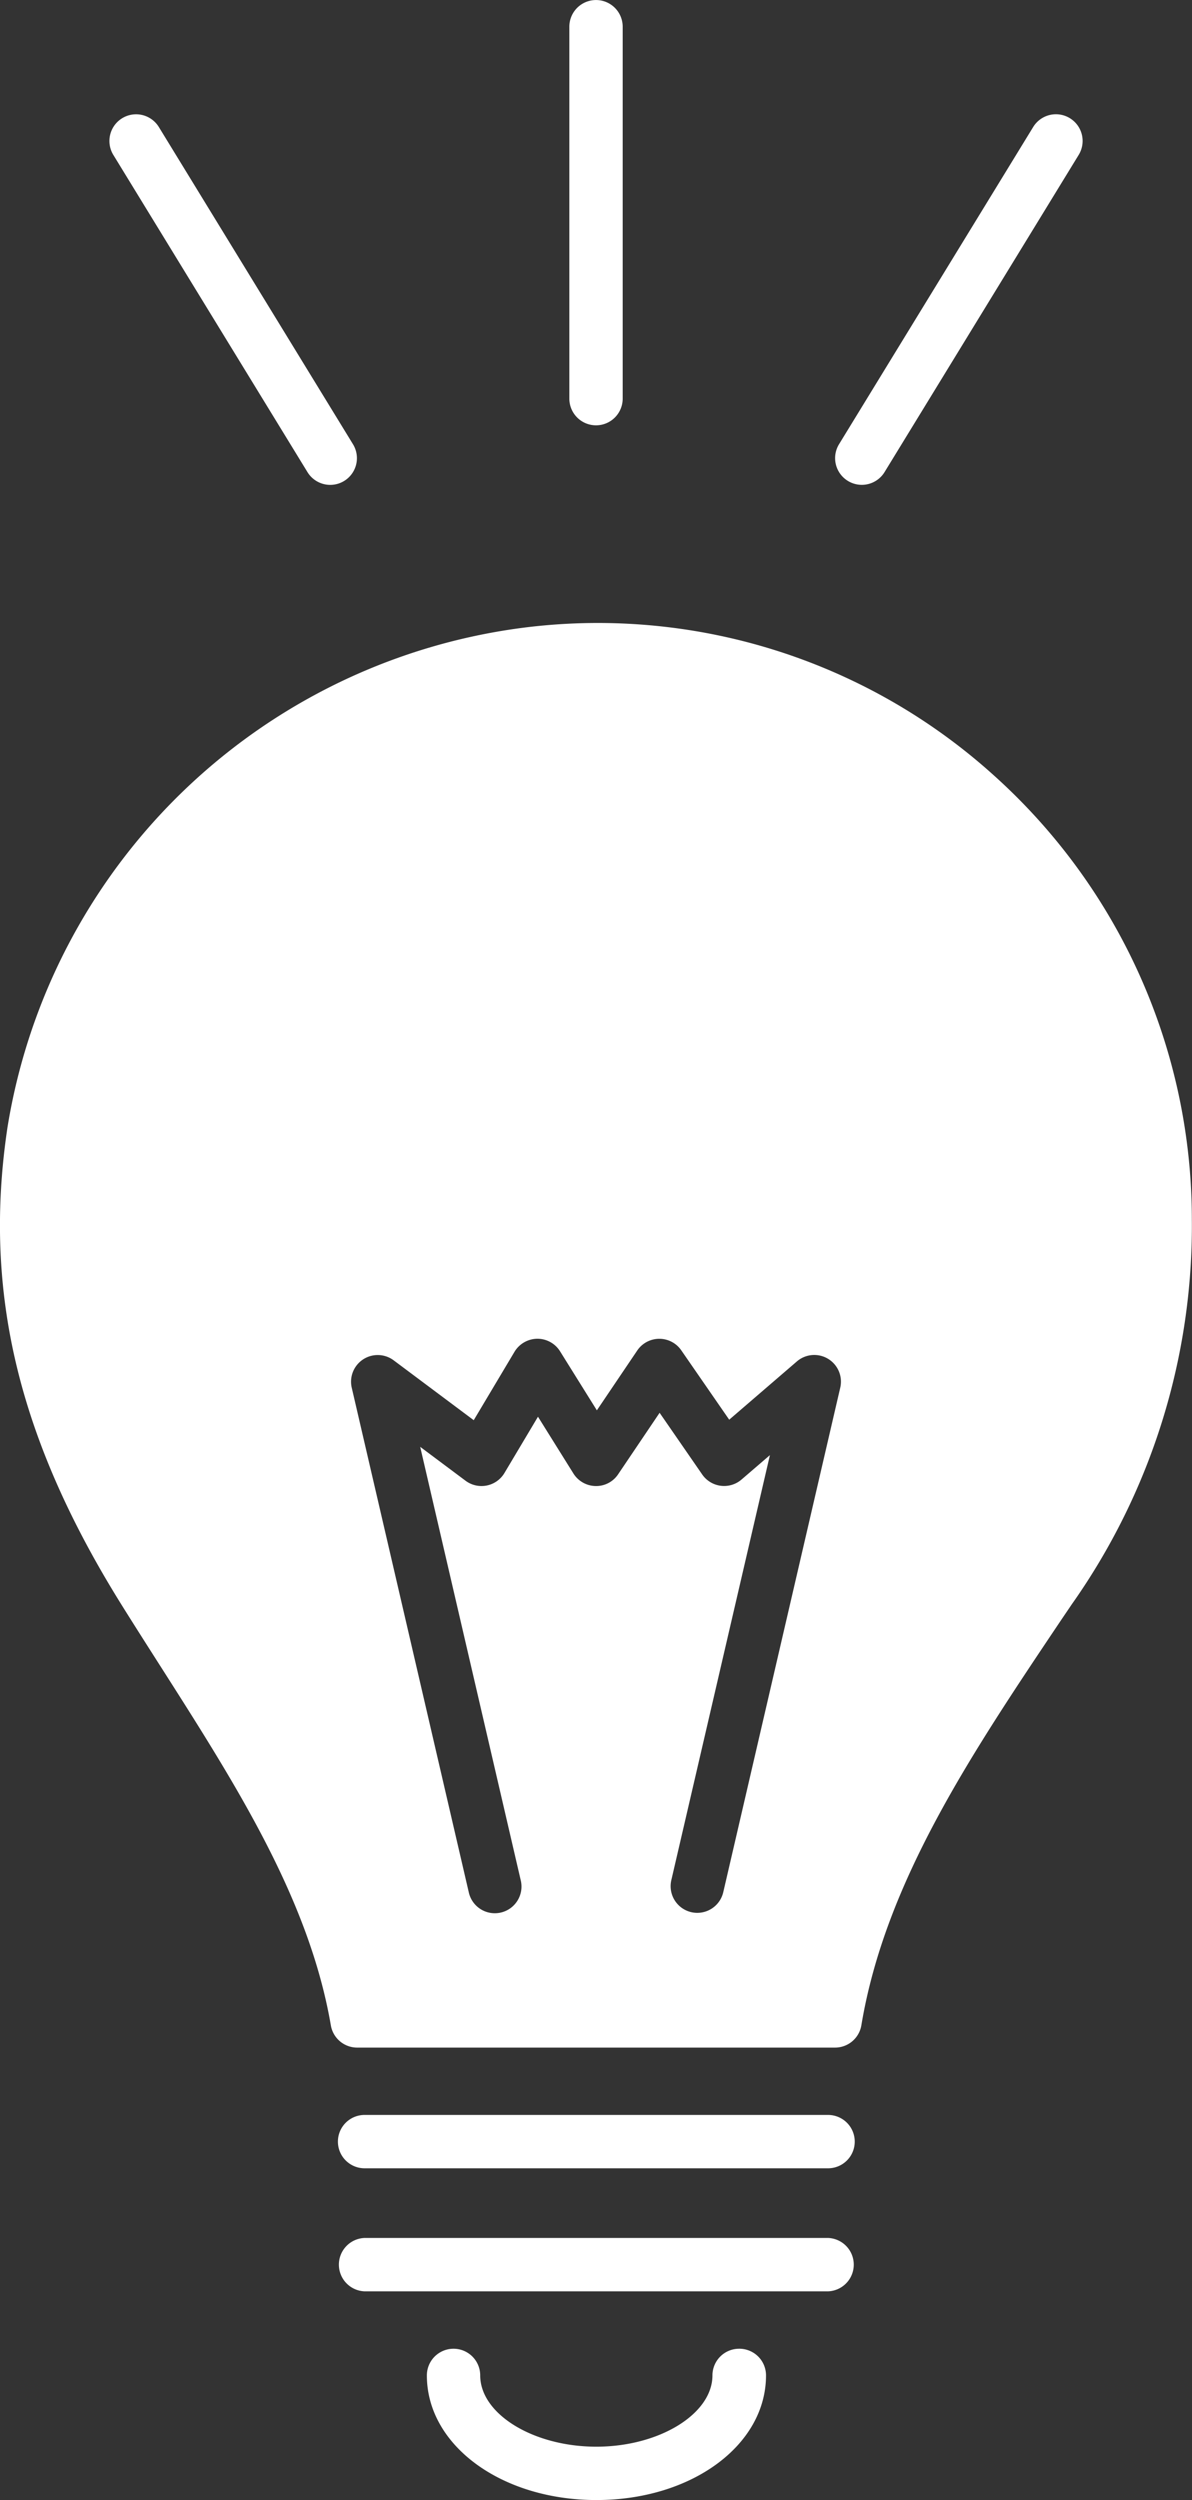 <svg xmlns="http://www.w3.org/2000/svg" width="30.929" height="64.854"><rect width="100%" height="100%" fill="#333333" stroke="none"/><g data-name="グループ 101757" fill="#fff"><path data-name="パス 122655" d="M19.178 60.928a.692.692 0 00-.692.692c0 1-1.38 1.849-3.013 1.849s-3.013-.846-3.013-1.849a.692.692 0 10-1.384 0c0 1.813 1.932 3.233 4.4 3.233s4.4-1.421 4.4-3.233a.692.692 0 00-.698-.692z"/><path data-name="パス 122656" d="M25.774 20.102a15.327 15.327 0 00-12.08-3.833 15.574 15.574 0 00-13.5 12.977c-.64 4.273.282 8.106 2.988 12.429.323.517.647 1.024.967 1.526 1.993 3.124 3.874 6.075 4.436 9.34a.692.692 0 00.682.575h12.4a.692.692 0 00.683-.579c.618-3.71 2.837-7.016 5.186-10.516l.271-.4a17.013 17.013 0 003.118-9.993 15.481 15.481 0 00-5.151-11.526zm-7.68 29.519a.692.692 0 01-.675-.849l2.558-11.025-.736.633a.692.692 0 01-1.021-.131l-1.105-1.6-1.076 1.595a.685.685 0 01-.586.305.694.694 0 01-.575-.326l-.919-1.472-.87 1.46a.693.693 0 01-1.01.2l-1.176-.879 2.608 11.241a.692.692 0 11-1.348.313L9.127 36a.692.692 0 011.089-.711l2.076 1.552 1.058-1.775a.7.7 0 01.588-.338h.007a.693.693 0 01.587.326l.955 1.531 1.047-1.551a.692.692 0 011.143-.006l1.244 1.8 1.755-1.511a.692.692 0 011.126.681l-3.035 13.086a.693.693 0 01-.673.537z"/><path data-name="パス 122657" d="M21.486 54.863H9.46a.692.692 0 000 1.384h12.026a.692.692 0 000-1.384z"/><path data-name="パス 122658" d="M21.486 58.054H9.46a.693.693 0 000 1.385h12.026a.693.693 0 000-1.385z"/><path data-name="パス 122659" d="M15.465 11.033a.692.692 0 00.692-.692V.693a.692.692 0 10-1.384 0v9.648a.692.692 0 00.692.692z"/><path data-name="パス 122660" d="M7.978 12.247a.692.692 0 001.181-.723L4.122 3.296a.692.692 0 00-1.181.723z"/><path data-name="パス 122661" d="M22 12.475a.692.692 0 00.952-.229l5.037-8.228a.692.692 0 00-1.181-.723l-5.037 8.228a.692.692 0 00.229.952z"/></g></svg>